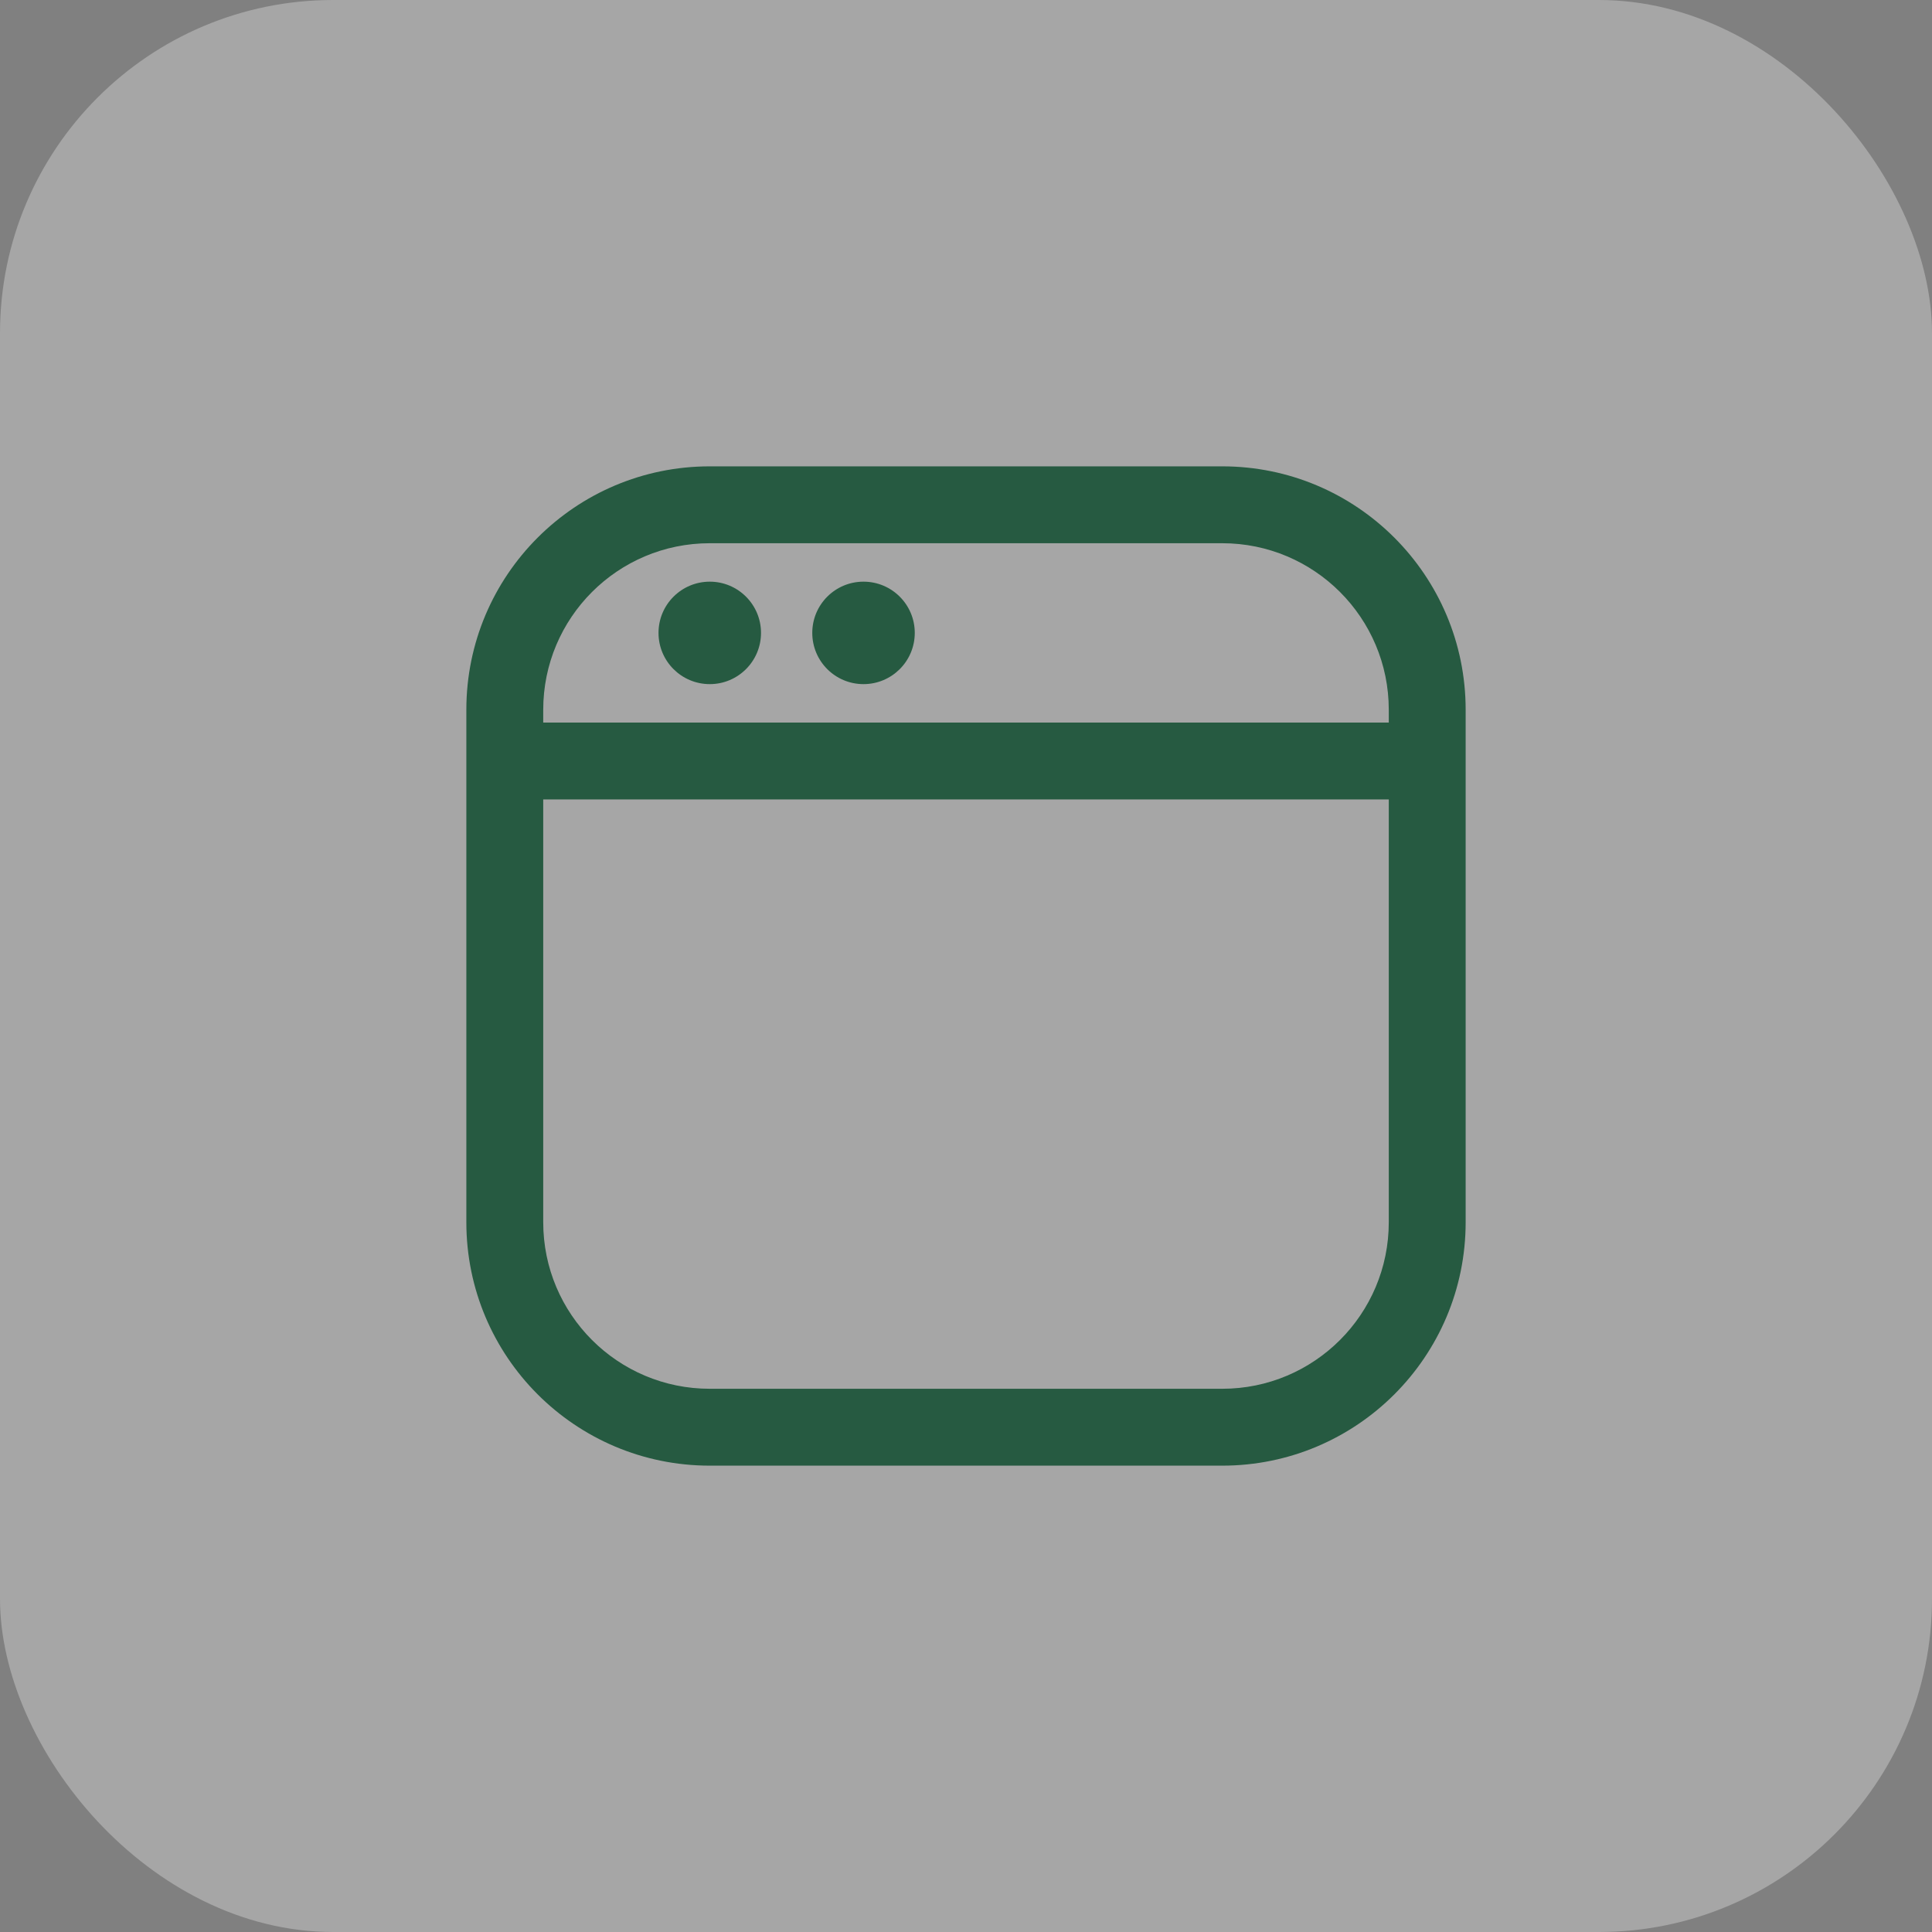 <svg xmlns="http://www.w3.org/2000/svg" width="58" height="58" viewBox="0 0 58 58" fill="none"><rect x="0" y="0" width="58" height="58" fill="#808080" stroke="none"/><rect opacity="0.3" width="58" height="58" rx="10" fill="white"></rect><path d="M22.846 19C22.846 19.85 22.157 20.538 21.308 20.538C20.458 20.538 19.769 19.85 19.769 19C19.769 18.15 20.458 17.462 21.308 17.462C22.157 17.462 22.846 18.15 22.846 19Z" fill="#265A41"></path><path d="M25.923 20.538C26.773 20.538 27.462 19.85 27.462 19C27.462 18.15 26.773 17.462 25.923 17.462C25.073 17.462 24.385 18.15 24.385 19C24.385 19.85 25.073 20.538 25.923 20.538Z" fill="#265A41"></path><path fill-rule="evenodd" clip-rule="evenodd" d="M14 21.308C14 17.272 17.272 14 21.308 14H36.692C40.728 14 44 17.272 44 21.308V36.692C44 40.728 40.728 44 36.692 44H21.308C17.272 44 14 40.728 14 36.692V21.308ZM21.308 16.308C18.546 16.308 16.308 18.546 16.308 21.308V21.692H41.692V21.308C41.692 18.546 39.454 16.308 36.692 16.308H21.308ZM41.692 24H16.308V36.692C16.308 39.454 18.546 41.692 21.308 41.692H36.692C39.454 41.692 41.692 39.454 41.692 36.692V24Z" fill="#265A41"></path></svg>